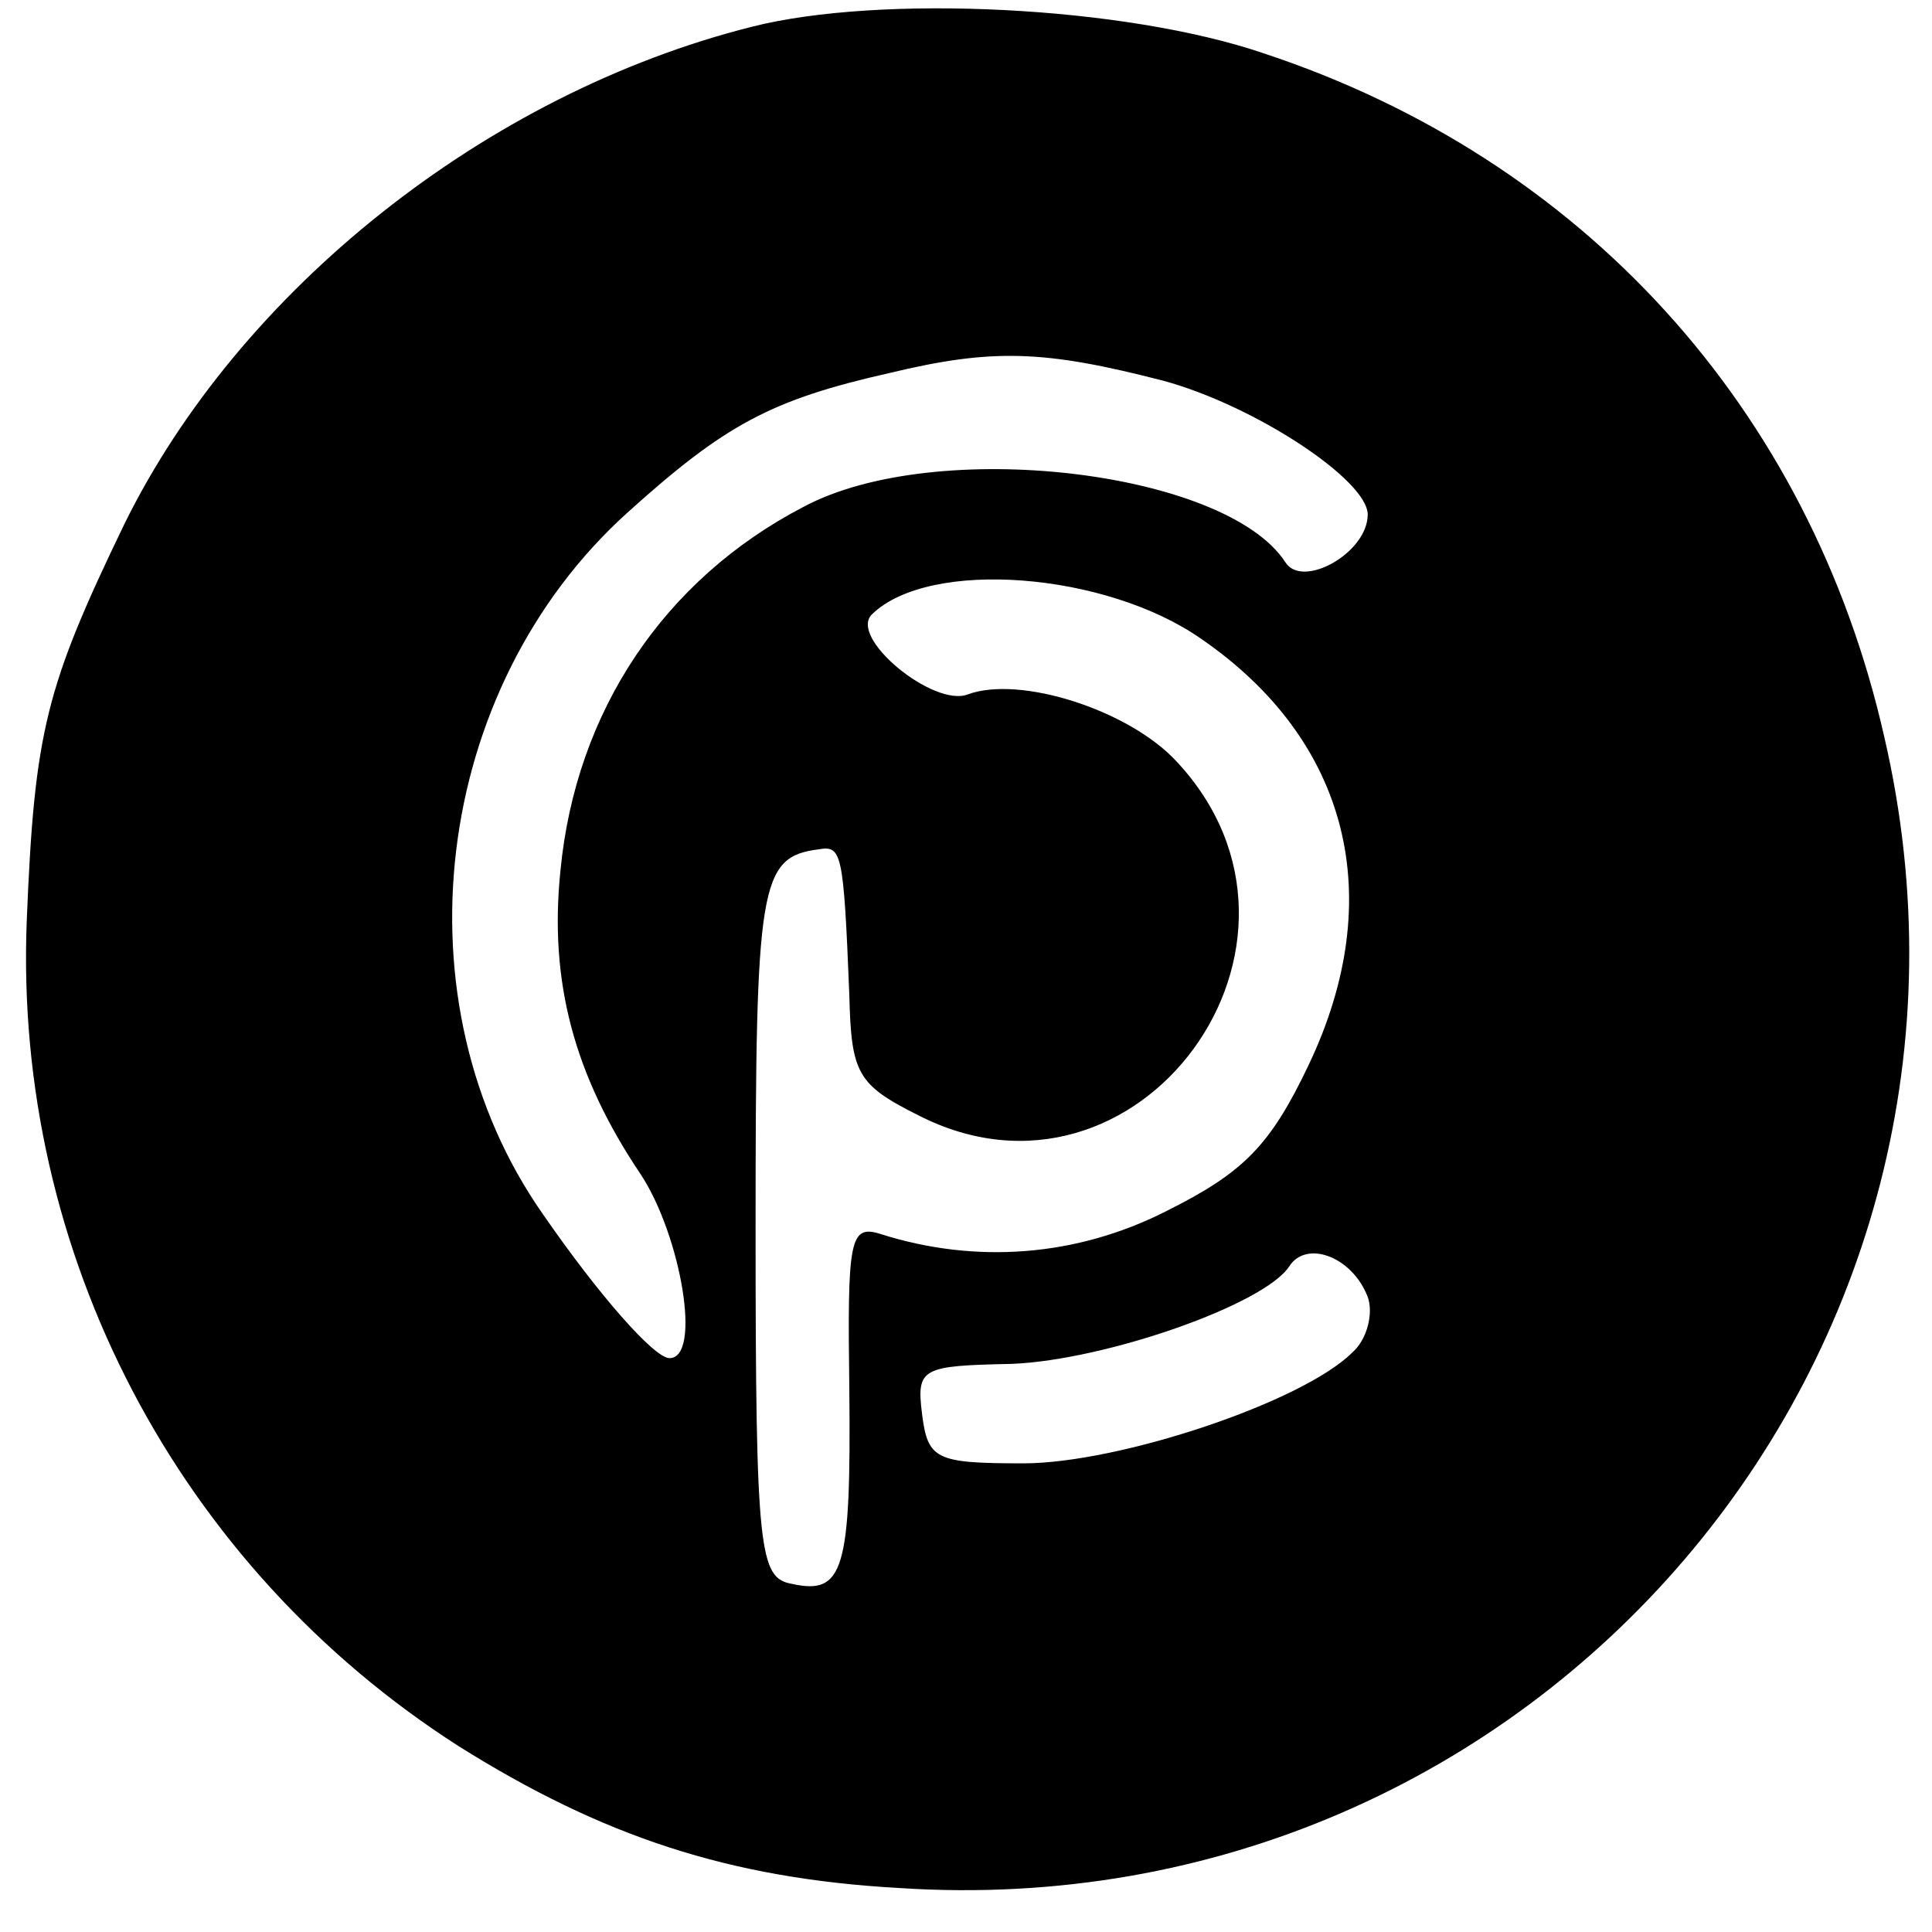 <?xml version="1.0" standalone="no"?>
<!DOCTYPE svg PUBLIC "-//W3C//DTD SVG 20010904//EN"
 "http://www.w3.org/TR/2001/REC-SVG-20010904/DTD/svg10.dtd">
<svg version="1.0" xmlns="http://www.w3.org/2000/svg"
 width="101pt" height="101pt" viewBox="0 0 101 101"
 preserveAspectRatio="xMidYMid meet">
<g transform="translate(0,101) scale(0.1,-0.1)"
fill="#000000" stroke="none">
<path d="M393 996 c-139 -35 -268 -138 -328 -260 -41 -85 -47 -108 -51 -207
-7 -174 79 -338 226 -432 75 -47 141 -69 230 -74 333 -22 590 279 515 602 -39
172 -158 302 -324 357 -73 25 -201 31 -268 14z m215 -185 c48 -13 107 -52 107
-70 0 -20 -34 -39 -43 -25 -31 48 -183 66 -252 29 -73 -38 -119 -107 -127
-190 -6 -58 7 -107 42 -159 21 -32 32 -96 15 -96 -8 0 -37 33 -66 75 -78 111
-58 275 44 367 51 46 75 59 137 73 54 13 81 12 143 -4z m20 -135 c77 -53 98
-135 56 -223 -20 -42 -34 -56 -74 -76 -47 -24 -100 -28 -150 -12 -16 5 -17 -4
-16 -81 1 -95 -3 -108 -30 -102 -17 3 -19 16 -19 186 0 180 2 194 33 198 12 2
13 -1 16 -76 1 -41 4 -47 36 -63 115 -59 224 90 135 185 -25 27 -82 45 -109
35 -18 -7 -63 30 -50 42 30 29 122 22 172 -13z m87 -344 c3 -8 0 -22 -8 -29
-26 -26 -122 -58 -172 -58 -46 0 -50 2 -53 26 -3 24 0 25 47 26 49 2 132 31
145 51 9 14 33 5 41 -16z"/>
</g>
</svg>
